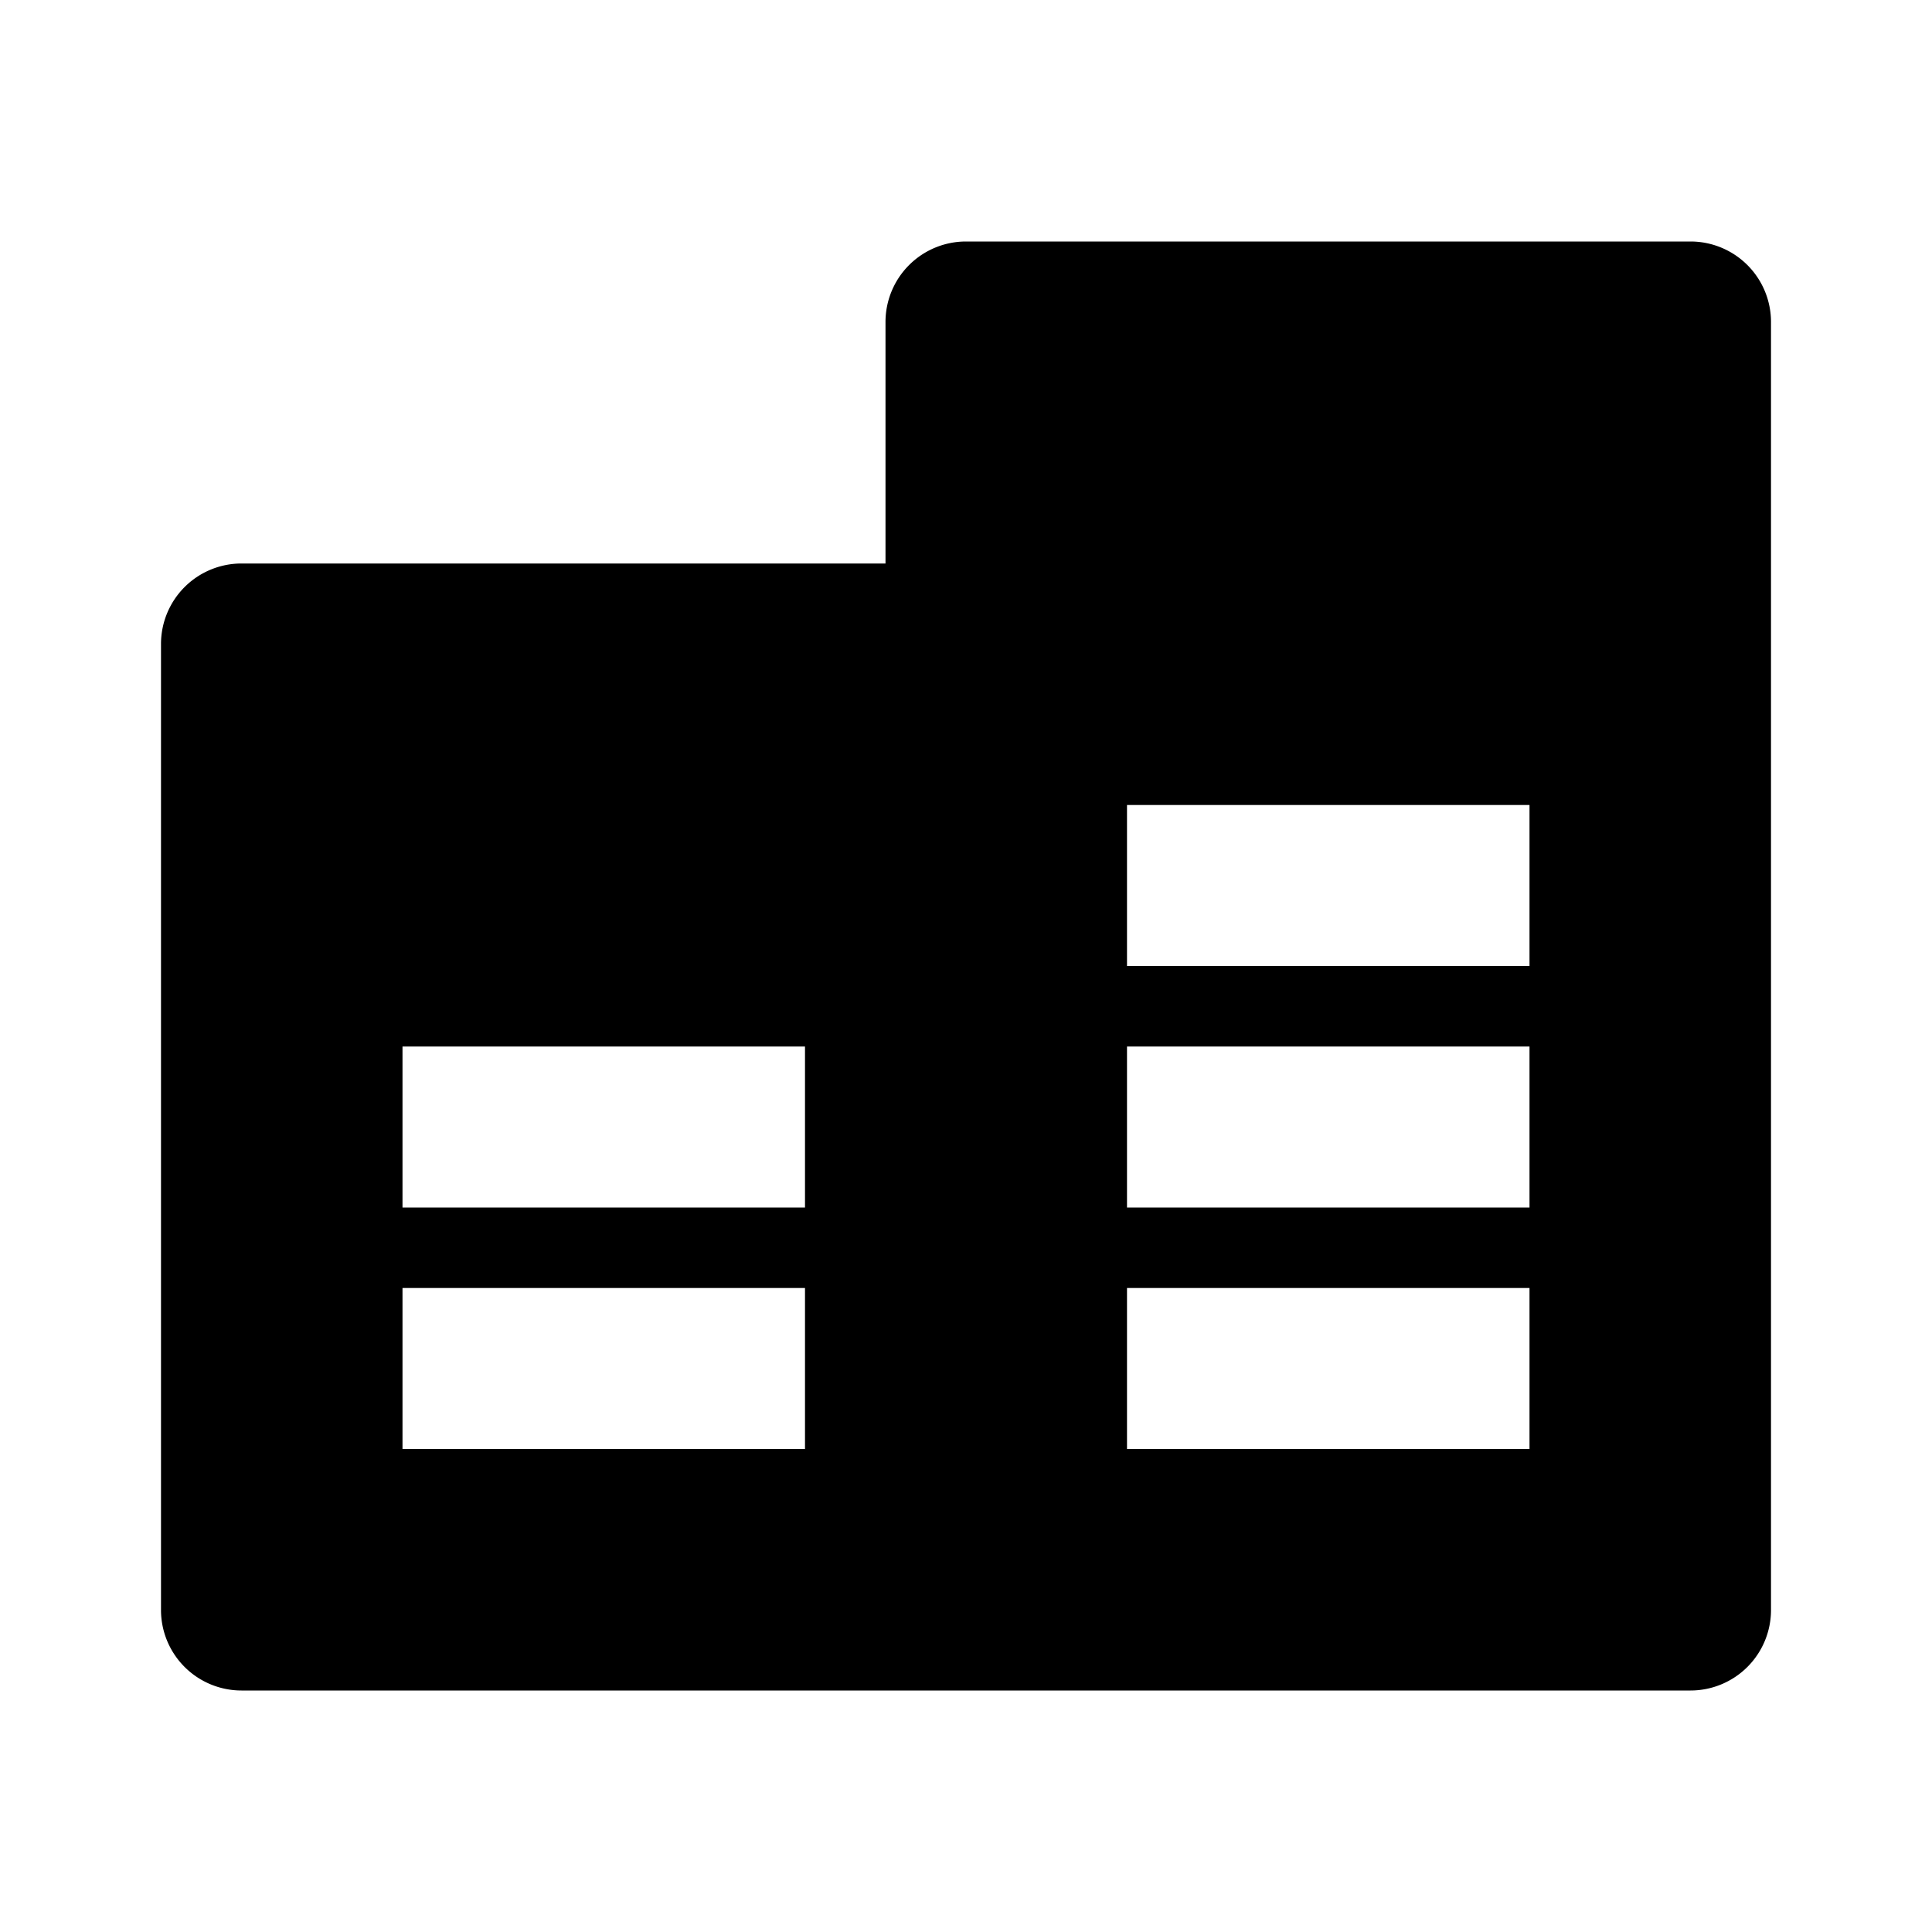 <svg xmlns="http://www.w3.org/2000/svg" viewBox="0 0 24 24" width="24" height="24"><path d="M21 3a1 1 0 0 1 1 1v16a1 1 0 0 1-1 1H3a1 1 0 0 1-1-1V8a1 1 0 0 1 1-1h8V4a1 1 0 0 1 1-1h9ZM10 16H5v2h5v-2Zm9 0h-5v2h5v-2Zm0-3h-5v2h5v-2Zm-9 0H5v2h5v-2Zm9-3h-5v2h5v-2Z"/></svg>